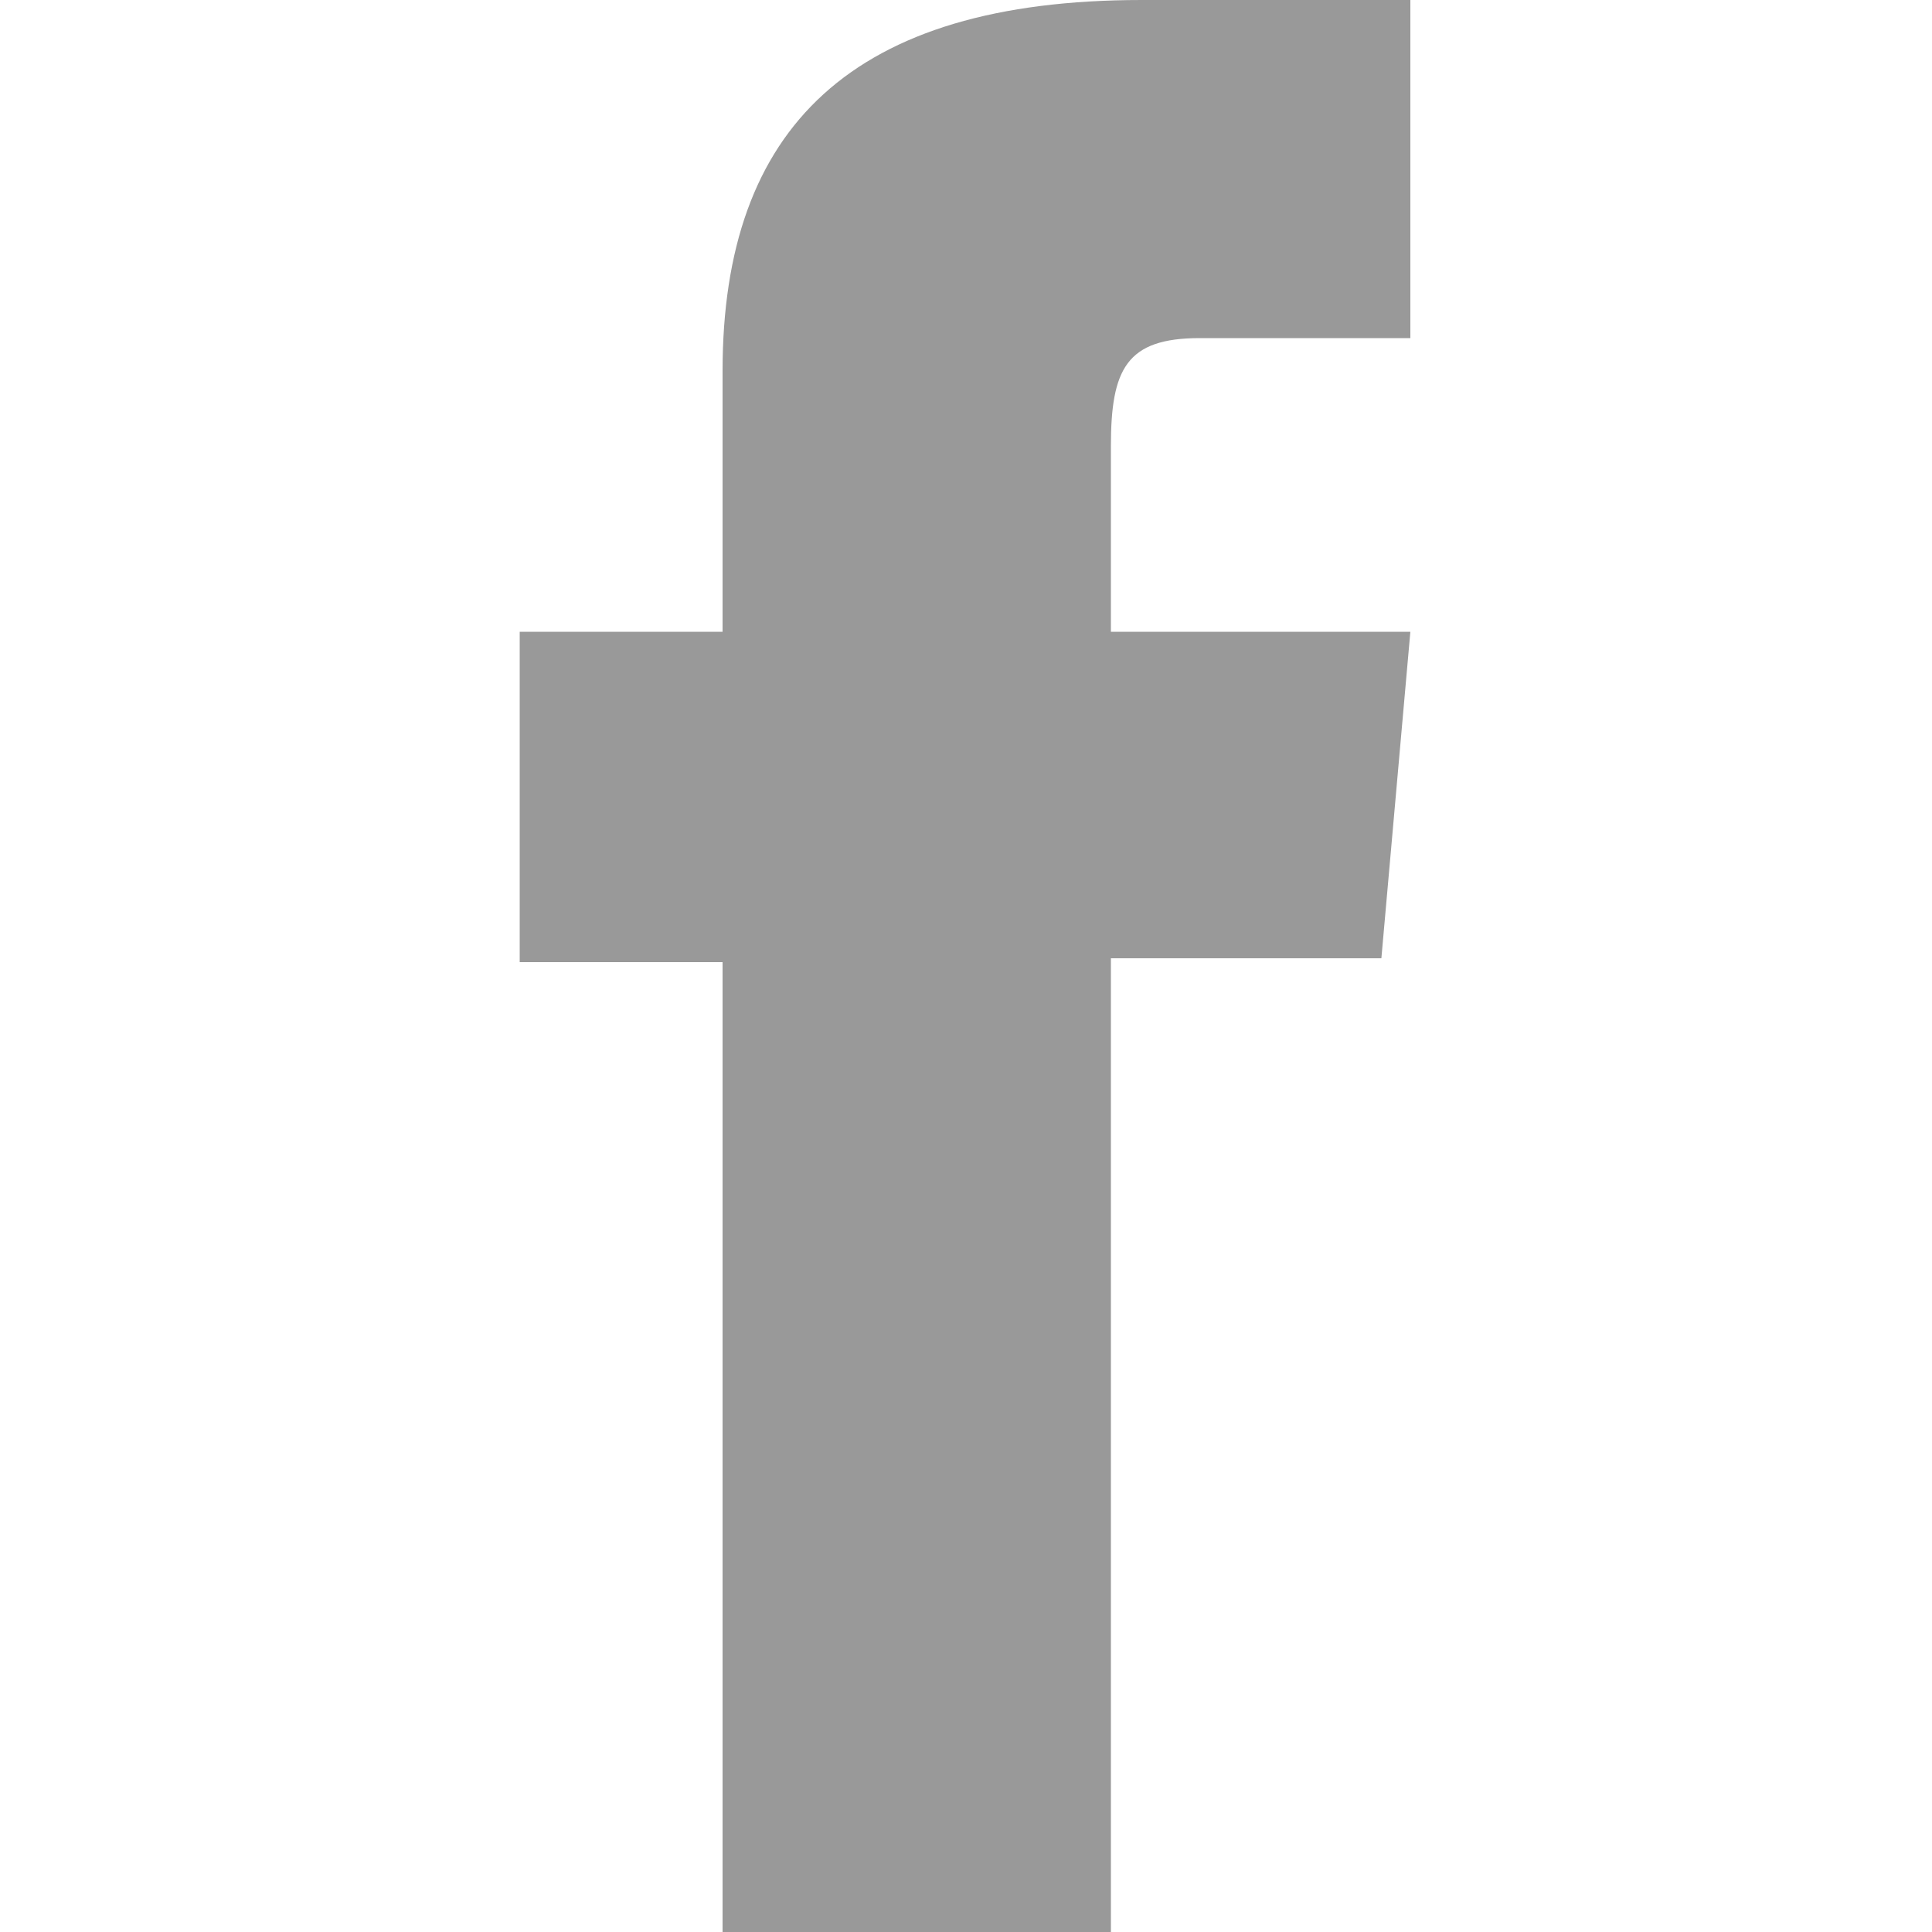 <?xml version="1.0" encoding="utf-8"?>
<!-- Generator: Adobe Illustrator 28.2.0, SVG Export Plug-In . SVG Version: 6.00 Build 0)  -->
<svg version="1.1" id="Layer_1" xmlns="http://www.w3.org/2000/svg" xmlns:xlink="http://www.w3.org/1999/xlink" x="0px" y="0px"
	 viewBox="0 0 100 100" style="enable-background:new 0 0 100 100;" xml:space="preserve">
<style type="text/css">
	.st0{fill:#999999;}
</style>
<path id="XMLID_50_" class="st0" d="M37.4,100h20.1V49.6h14l1.5-16.9H57.5c0,0,0-6.3,0-9.6c0-4,0.8-5.6,4.6-5.6c3.1,0,10.9,0,10.9,0
	V0c0,0-11.5,0-13.9,0c-15,0-21.7,6.6-21.7,19.2c0,11,0,13.5,0,13.5H26.9v17.1h10.5V100z"/>
</svg>
